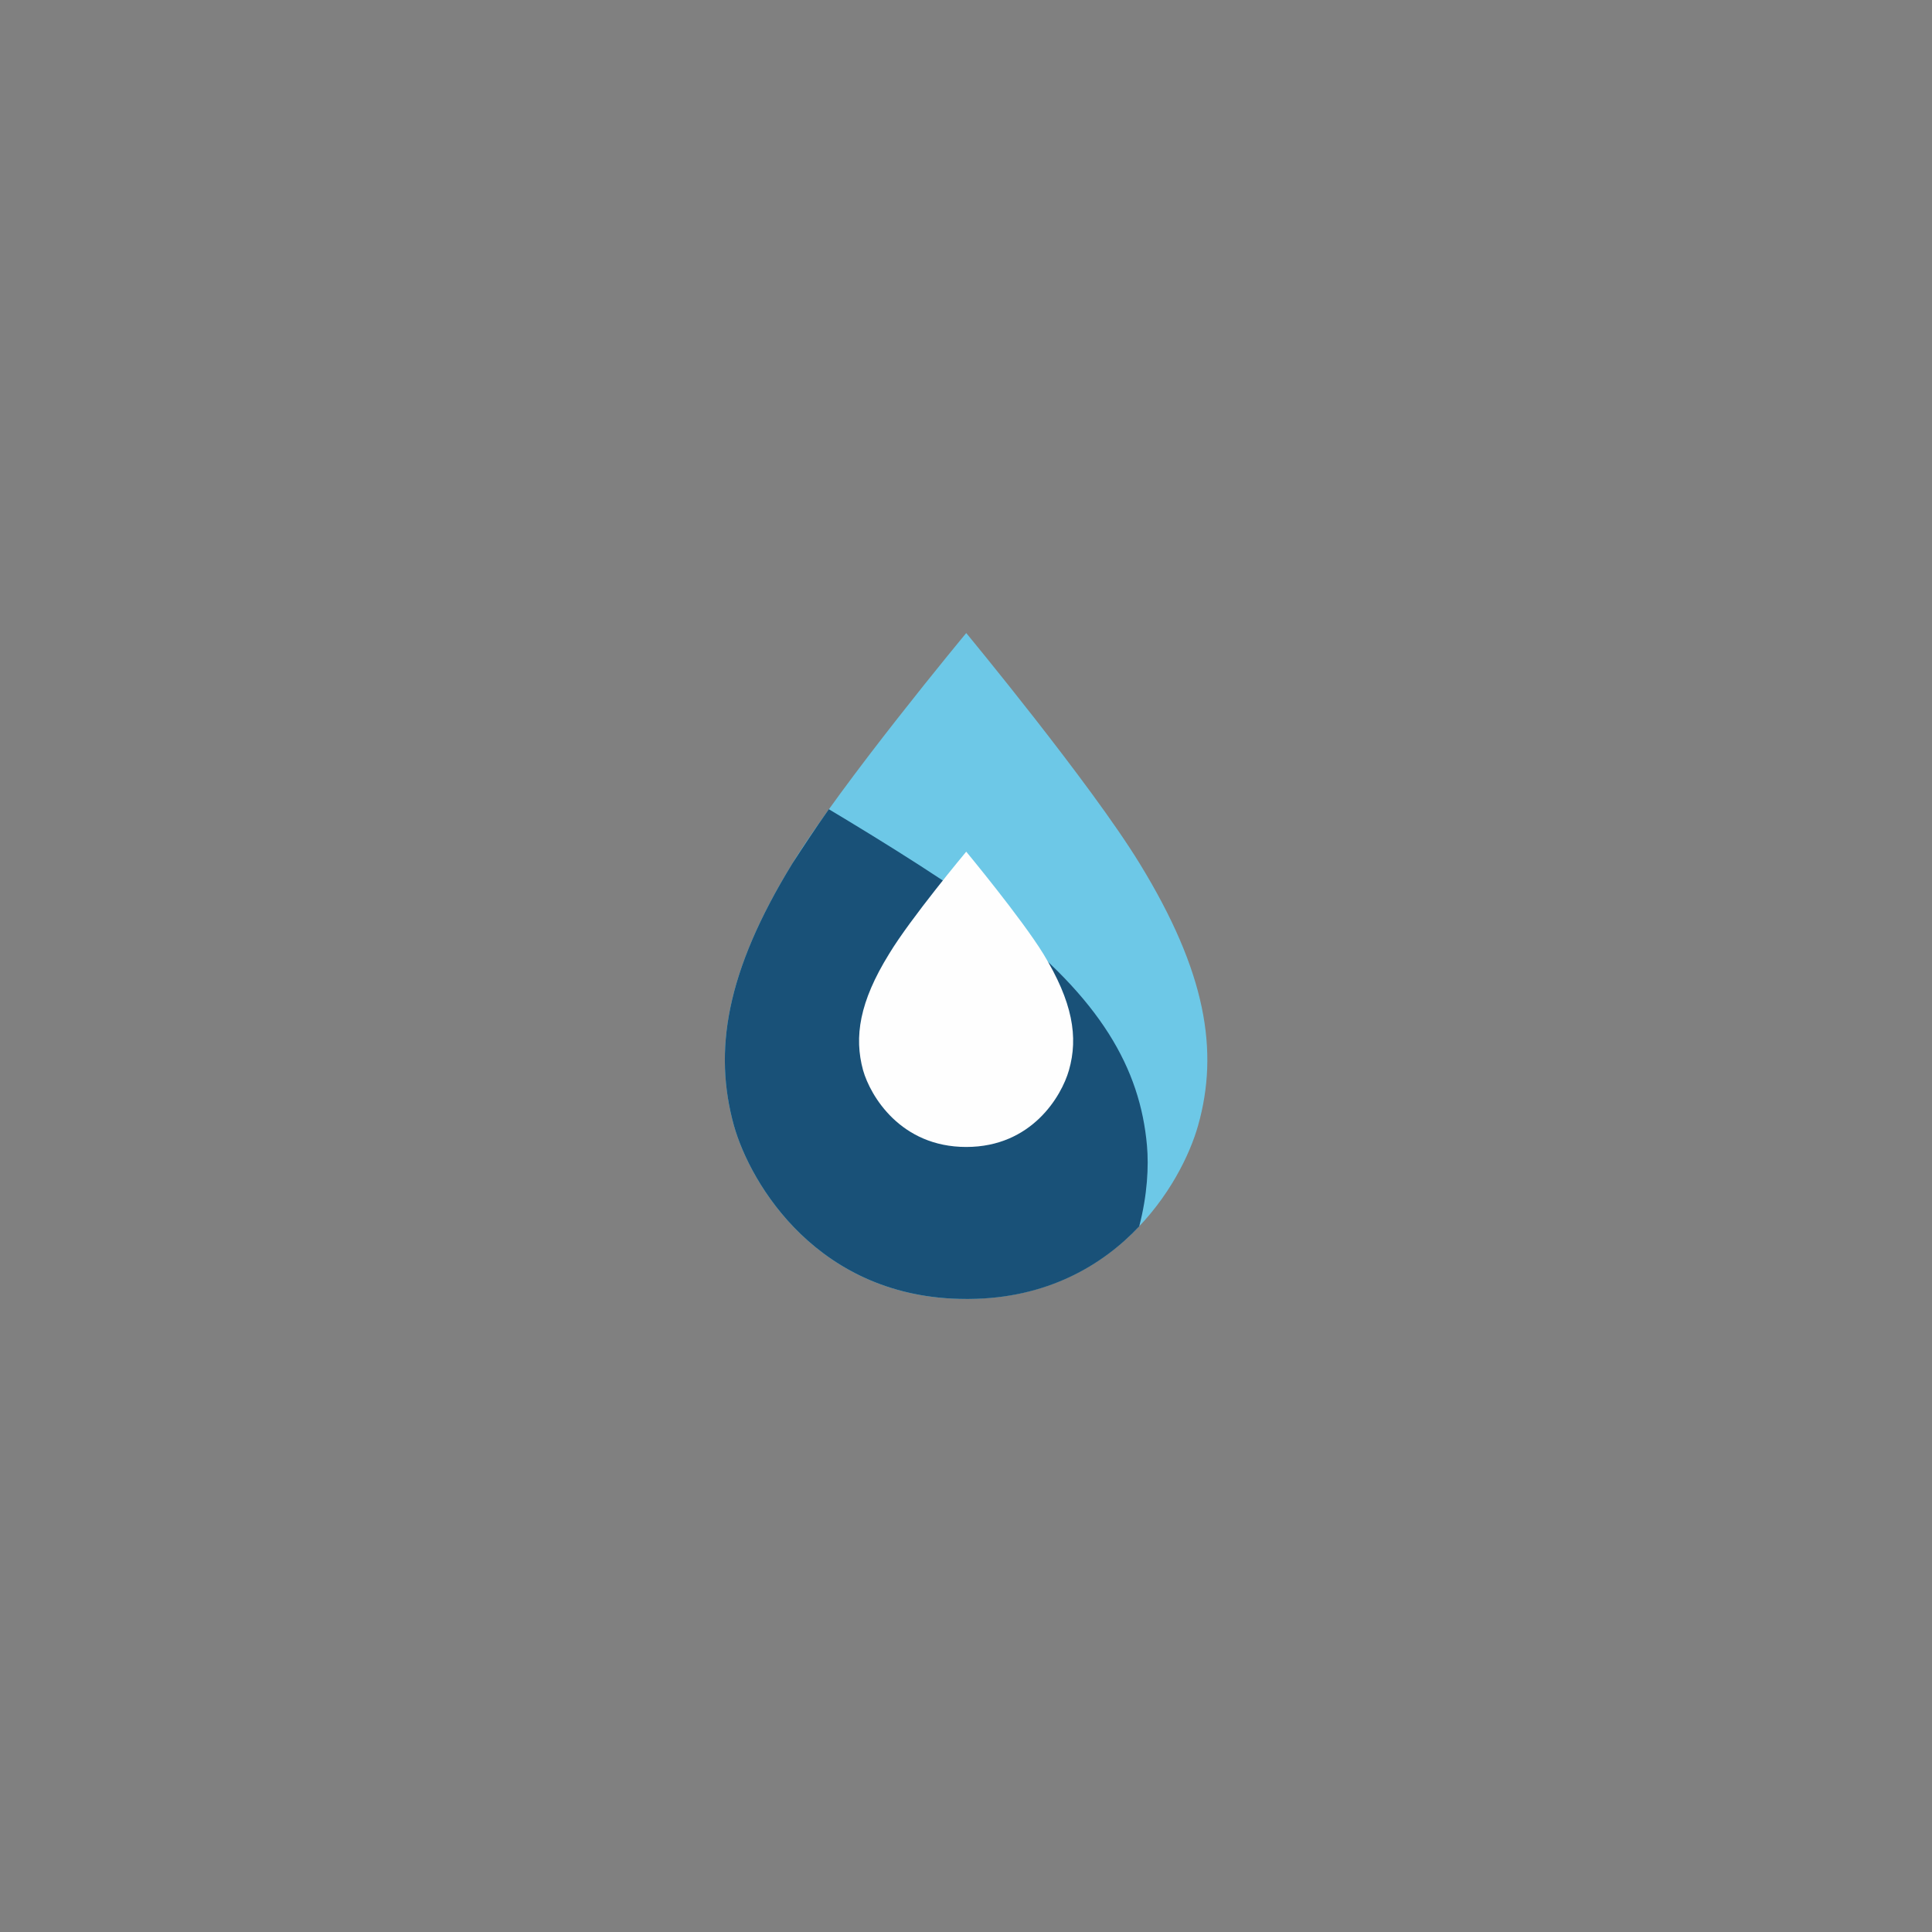 <?xml version="1.0" encoding="UTF-8"?>
<!DOCTYPE svg PUBLIC "-//W3C//DTD SVG 1.1//EN" "http://www.w3.org/Graphics/SVG/1.1/DTD/svg11.dtd">
<!-- Creator: CorelDRAW X7 -->
<svg xmlns="http://www.w3.org/2000/svg" xml:space="preserve" width="42.333mm" height="42.333mm" version="1.1" style="shape-rendering:geometricPrecision; text-rendering:geometricPrecision; image-rendering:optimizeQuality; fill-rule:evenodd; clip-rule:evenodd"
viewBox="0 0 4233 4233"
 xmlns:xlink="http://www.w3.org/1999/xlink">
 <rect x="0" y="0" width="4233" height="4233" fill="#808080" stroke="none"/>
 <defs>
  <style type="text/css">
   <![CDATA[
    .fil2 {fill:#195178}
    .fil0 {fill:#6DC8E7}
    .fil1 {fill:#BAB9DD}
    .fil3 {fill:#FEFEFE}
   ]]>
  </style>
 </defs>
 <g id="Слой_x0020_1">
  <g id="_764901936">
   <path class="fil0" d="M1736 1892c107,-175 381,-505 381,-505 0,0 273,330 380,505 146,238 174,411 128,574 -36,128 -184,380 -508,380 -324,0 -473,-252 -509,-380 -45,-163 -18,-336 128,-574z"/>
   <path class="fil1" d="M2117 2846c-324,0 -473,-252 -509,-380 -45,-163 -18,-336 128,-574 -146,238 -173,411 -128,574 36,128 185,380 509,380l0 0zm0 0c0,0 0,0 0,0 0,0 0,0 0,0zm1 0c0,0 0,0 0,0 0,0 0,0 0,0zm0 0c0,0 0,0 0,0 0,0 0,0 0,0zm1 0c0,0 0,0 0,0 0,0 0,0 0,0l0 0zm0 0c0,0 0,0 0,0 0,0 0,0 0,0l0 0zm1 0c0,0 0,0 0,0 0,0 0,0 0,0zm0 0c0,0 0,0 0,0 0,0 0,0 0,0zm1 0c0,0 0,0 0,0 0,0 0,0 0,0zm0 0c0,0 0,0 0,0 0,0 0,0 0,0zm1 0c0,0 0,0 0,0 0,0 0,0 0,0zm0 0c0,0 0,0 0,0 0,0 0,0 0,0zm1 0l0 0 0 0z"/>
   <path class="fil2" d="M2117 2846c-324,0 -473,-252 -509,-380 -45,-163 -18,-336 128,-574l0 0c22,-34 49,-75 80,-119 122,73 283,173 375,245 221,171 307,323 322,492 4,45 1,108 -17,177 -81,86 -203,158 -373,159l0 0c0,0 -1,0 -1,0 0,0 0,0 0,0 0,0 0,0 0,0 0,0 0,0 0,0 0,0 -1,0 -1,0 0,0 0,0 0,0 0,0 0,0 0,0 0,0 0,0 0,0 0,0 -1,0 -1,0 0,0 0,0 0,0 0,0 0,0 0,0 0,0 0,0 0,0 0,0 -1,0 -1,0 0,0 0,0 0,0 0,0 0,0 0,0 0,0 0,0 0,0 0,0 -1,0 -1,0 0,0 0,0 0,0 0,0 0,0 0,0 0,0 0,0 0,0 0,0 -1,0 -1,0 0,0 0,0 0,0 0,0 0,0 0,0l0 0z"/>
   <path class="fil3" d="M1948 2090c47,-78 169,-224 169,-224 0,0 121,146 169,224 64,105 77,182 56,255 -16,56 -81,168 -225,168 -144,0 -210,-112 -226,-168 -20,-73 -8,-150 57,-255z"/>
  </g>
 </g>
</svg>


